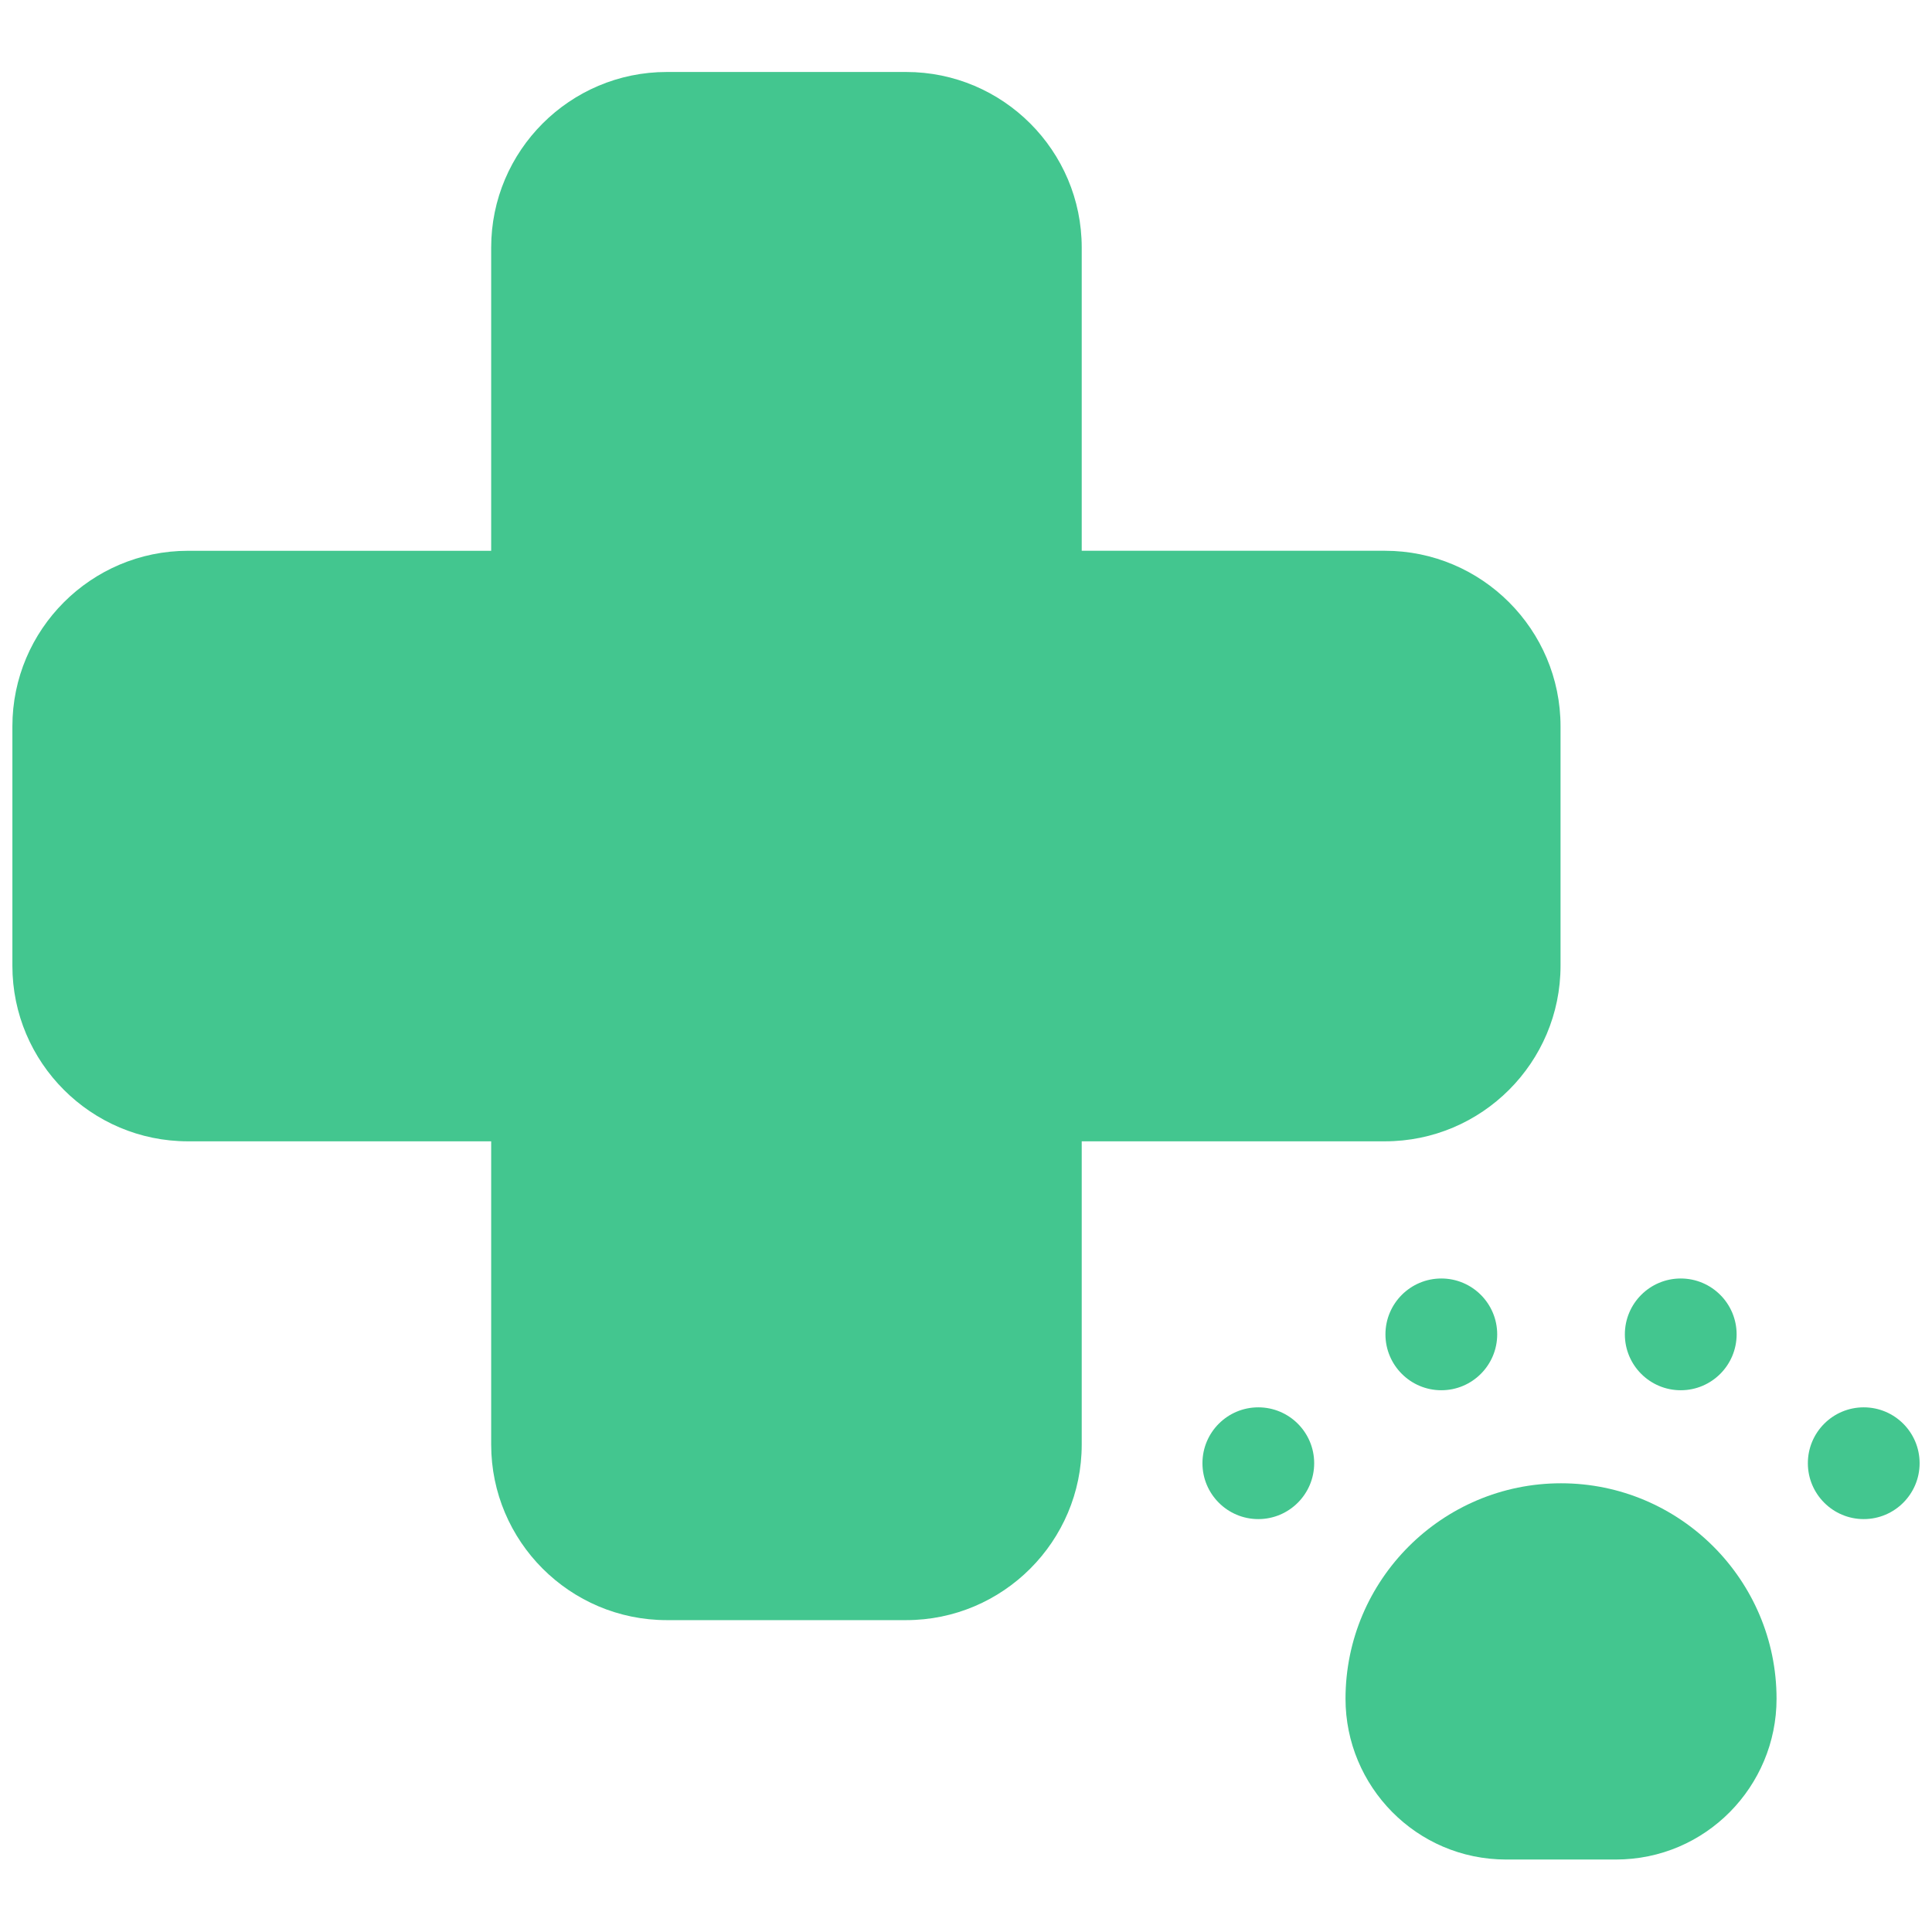 <?xml version="1.0" encoding="UTF-8"?> <svg xmlns="http://www.w3.org/2000/svg" width="78" height="78" viewBox="0 0 78 78" fill="none"><g clip-path="url(#clip0_199_788)"><path d="M63.003 38.99V29.325C63.003 25.417 59.823 22.236 55.914 22.236H43.672V9.995C43.672 6.086 40.492 2.906 36.584 2.906H26.919C23.01 2.906 19.83 6.086 19.83 9.995V22.237H7.588C3.68 22.237 0.5 25.417 0.5 29.325V38.99C0.5 42.898 3.68 46.078 7.588 46.078H19.83V58.321C19.83 62.229 23.01 65.409 26.919 65.409H36.584C40.492 65.409 43.672 62.229 43.672 58.321V46.078H55.914C59.823 46.078 63.003 42.898 63.003 38.99Z" fill="#43C68F"></path><path d="M55.934 53.872C55.934 55.116 56.945 56.128 58.19 56.128C59.436 56.128 60.446 55.116 60.446 53.872C60.446 52.627 59.436 51.616 58.19 51.616C56.945 51.616 55.934 52.627 55.934 53.872Z" fill="#43C68F"></path><path d="M50.801 56.818C49.556 56.818 48.546 57.828 48.546 59.074C48.546 60.318 49.556 61.33 50.801 61.33C52.047 61.33 53.057 60.318 53.057 59.074C53.057 57.828 52.047 56.818 50.801 56.818Z" fill="#43C68F"></path><path d="M70.112 53.872C70.112 55.118 69.101 56.128 67.856 56.128C66.61 56.128 65.6 55.118 65.6 53.872C65.6 52.627 66.61 51.616 67.856 51.616C69.101 51.616 70.112 52.627 70.112 53.872Z" fill="#43C68F"></path><path d="M63.023 59.884C58.225 59.884 54.322 63.787 54.322 68.585C54.322 72.106 57.17 75.074 60.811 75.074H65.235C68.874 75.074 71.724 72.109 71.724 68.585C71.724 63.787 67.82 59.884 63.023 59.884Z" fill="#43C68F"></path><path d="M75.244 56.818C73.999 56.818 72.988 57.828 72.988 59.074C72.988 60.318 73.999 61.33 75.244 61.33C76.49 61.33 77.5 60.318 77.5 59.074C77.5 57.828 76.49 56.818 75.244 56.818Z" fill="#43C68F"></path></g><defs><clipPath id="clip0_199_788"><rect width="77" height="77" fill="white" transform="translate(0.5 0.5)"></rect></clipPath></defs></svg> 